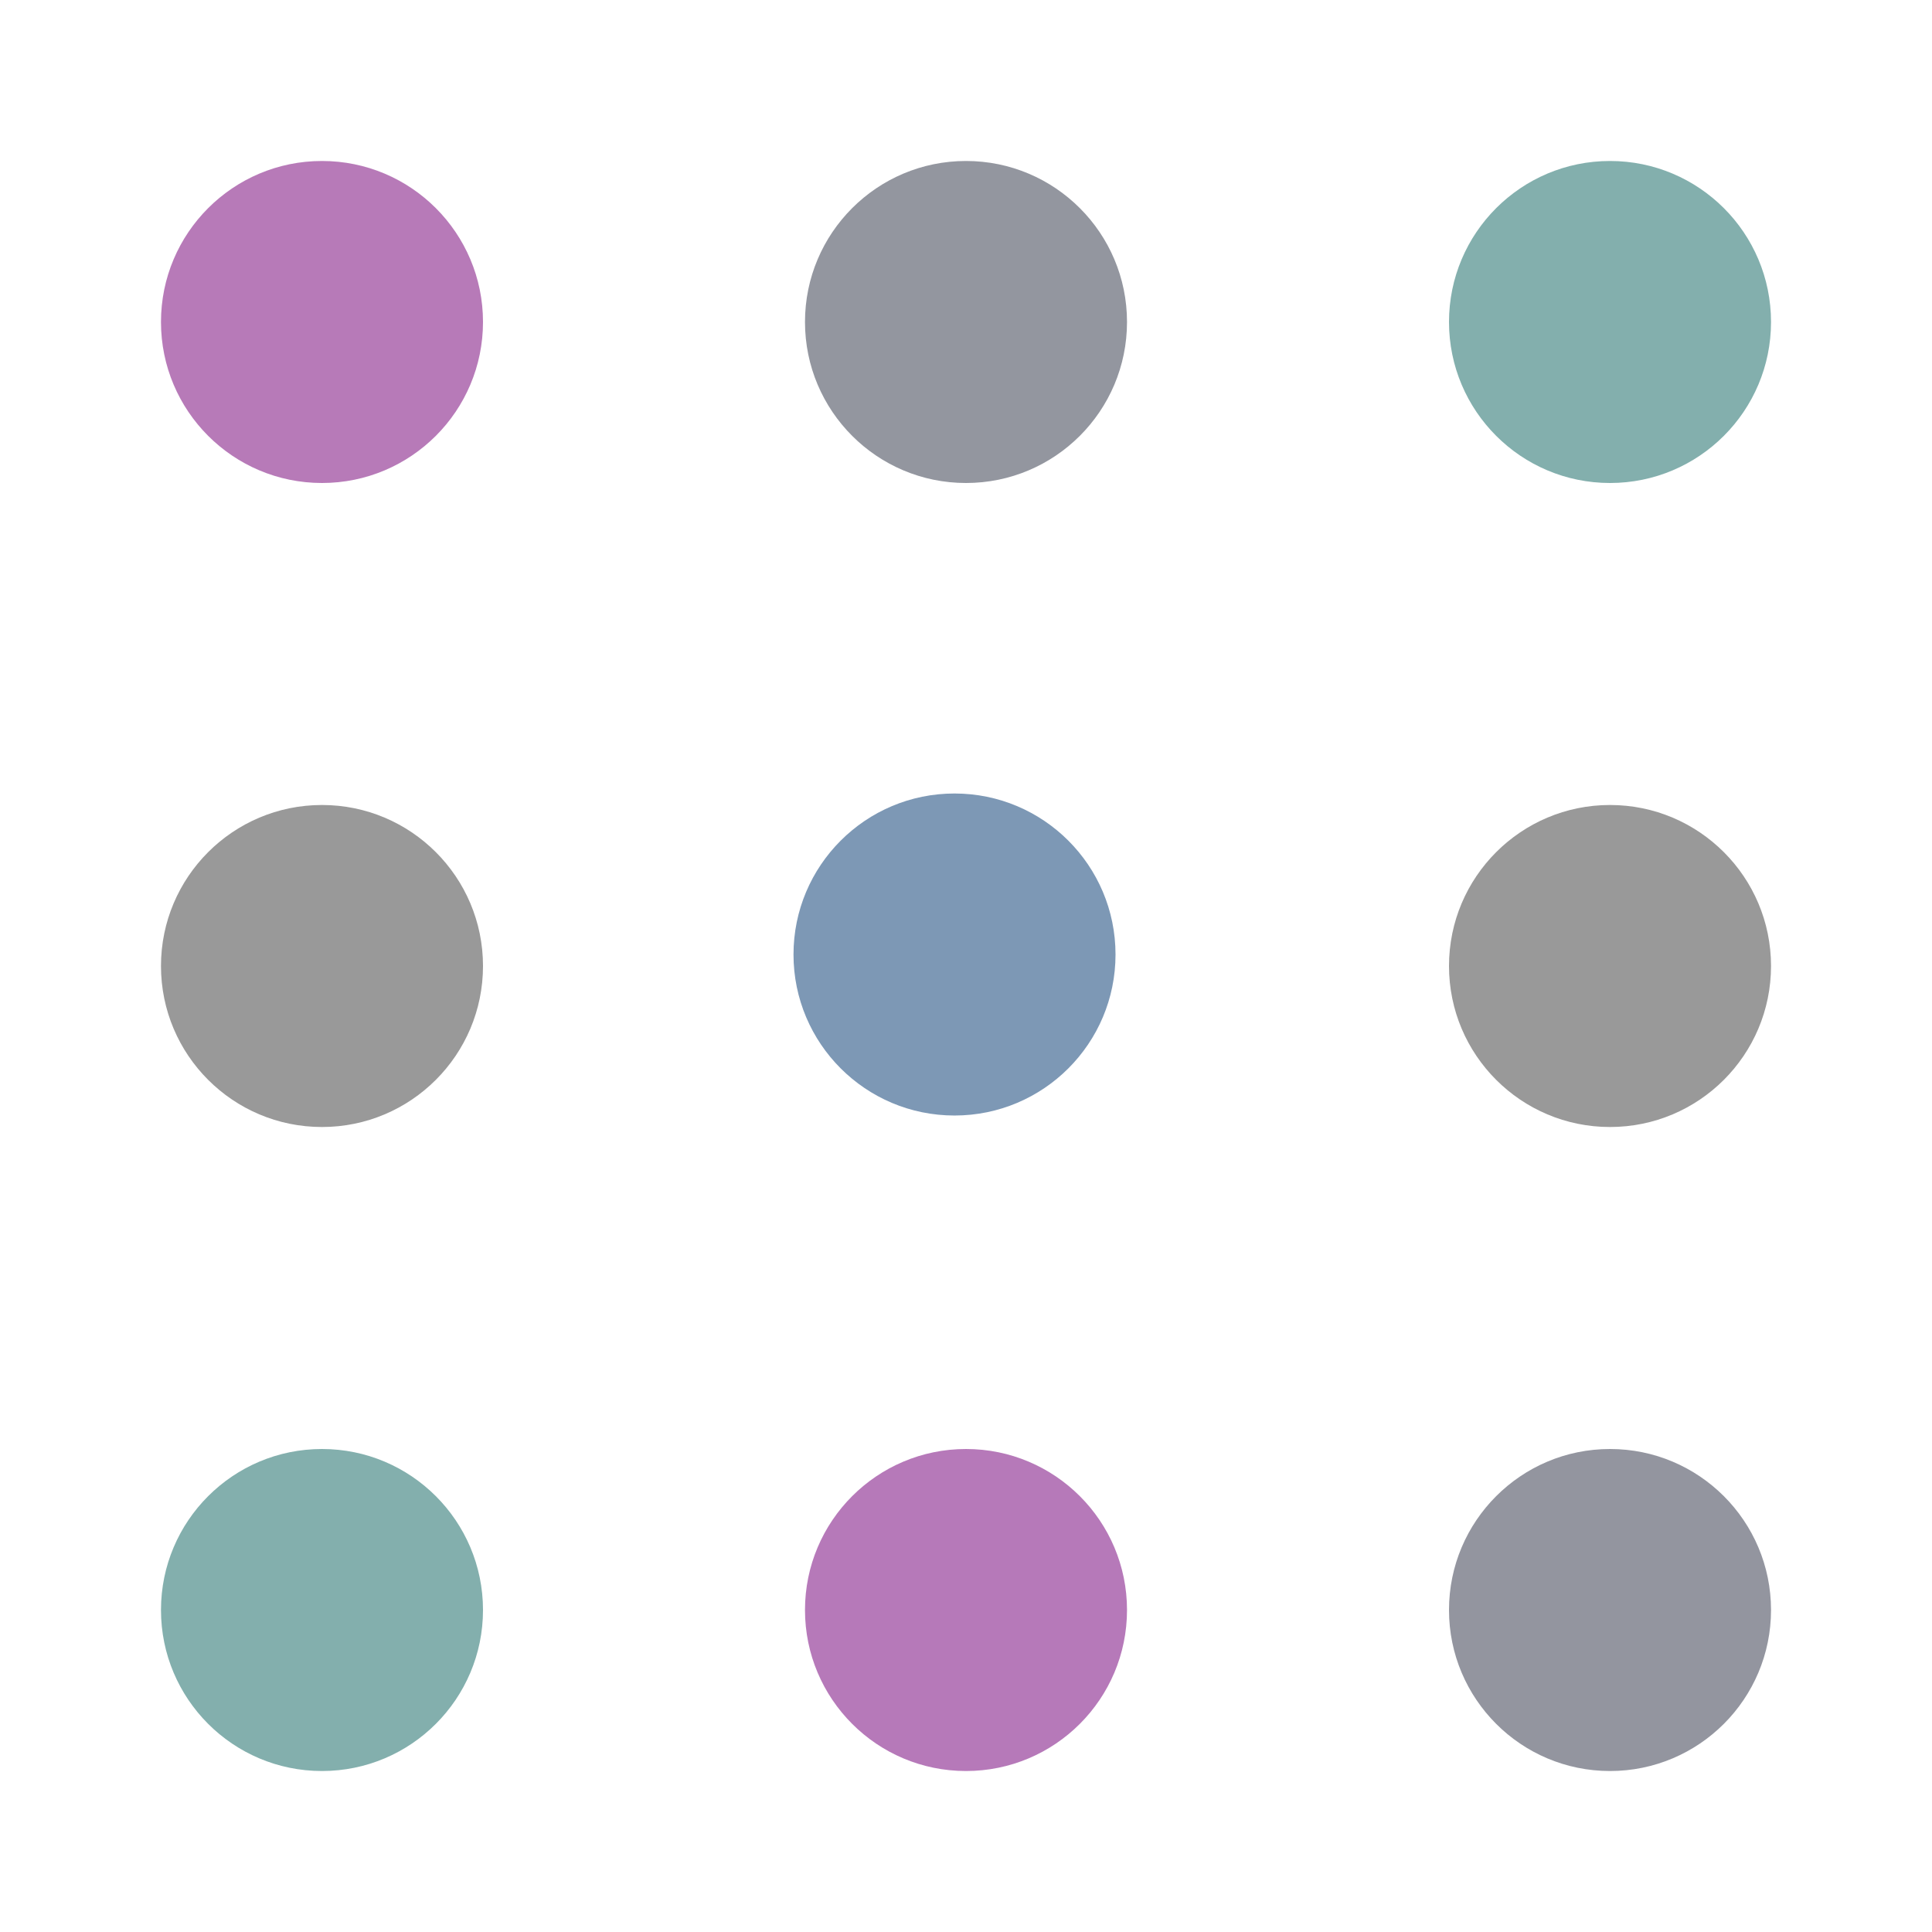 <svg width="56" height="56" viewBox="0 0 56 56" fill="none" xmlns="http://www.w3.org/2000/svg">
<circle cx="9.333" cy="9.333" r="4.667" fill="#B77AB8"/>
<ellipse cx="9.333" cy="28" rx="4.667" ry="4.667" fill="#999999"/>
<ellipse cx="9.333" cy="46.667" rx="4.667" ry="4.667" fill="#83AFAD"/>
<ellipse cx="28" cy="9.333" rx="4.667" ry="4.667" fill="#93969F"/>
<circle cx="27.667" cy="27.667" r="4.667" fill="#7D98B5"/>
<ellipse cx="28" cy="46.667" rx="4.667" ry="4.667" fill="#B679B9"/>
<ellipse cx="46.667" cy="9.333" rx="4.667" ry="4.667" fill="#83AFAD"/>
<ellipse cx="46.667" cy="28" rx="4.667" ry="4.667" fill="#999999"/>
<circle cx="46.667" cy="46.667" r="4.667" fill="#93959F"/>
</svg>
